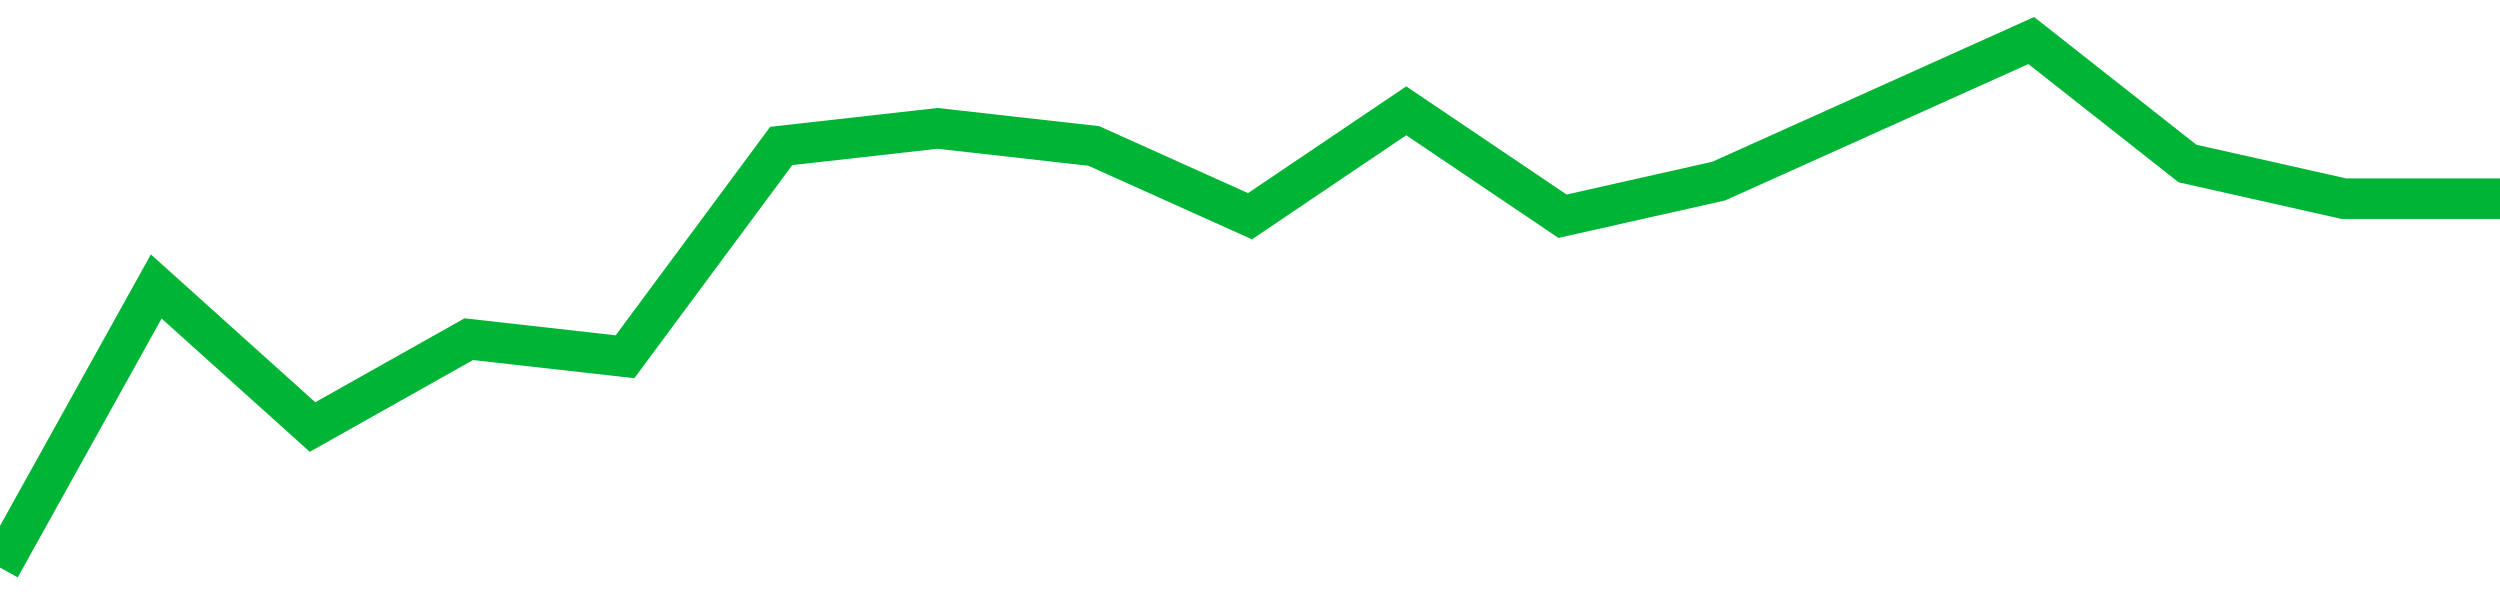 <!-- Generated with https://github.com/jxxe/sparkline/ --><svg viewBox="0 0 185 45" class="sparkline" xmlns="http://www.w3.org/2000/svg"><path class="sparkline--fill" d="M 0 42 L 0 42 L 11.562 21.2 L 23.125 31.6 L 34.688 25.1 L 46.25 26.4 L 57.812 10.8 L 69.375 9.5 L 80.938 10.8 L 92.5 16 L 104.062 8.2 L 115.625 16 L 127.188 13.4 L 138.75 8.2 L 150.312 3 L 161.875 12.1 L 173.438 14.7 L 185 14.7 V 45 L 0 45 Z" stroke="none" fill="none" ></path><path class="sparkline--line" d="M 0 42 L 0 42 L 11.562 21.2 L 23.125 31.6 L 34.688 25.1 L 46.25 26.4 L 57.812 10.8 L 69.375 9.5 L 80.938 10.8 L 92.5 16 L 104.062 8.2 L 115.625 16 L 127.188 13.4 L 138.75 8.2 L 150.312 3 L 161.875 12.1 L 173.438 14.7 L 185 14.7" fill="none" stroke-width="3" stroke="#00B436" ></path></svg>
